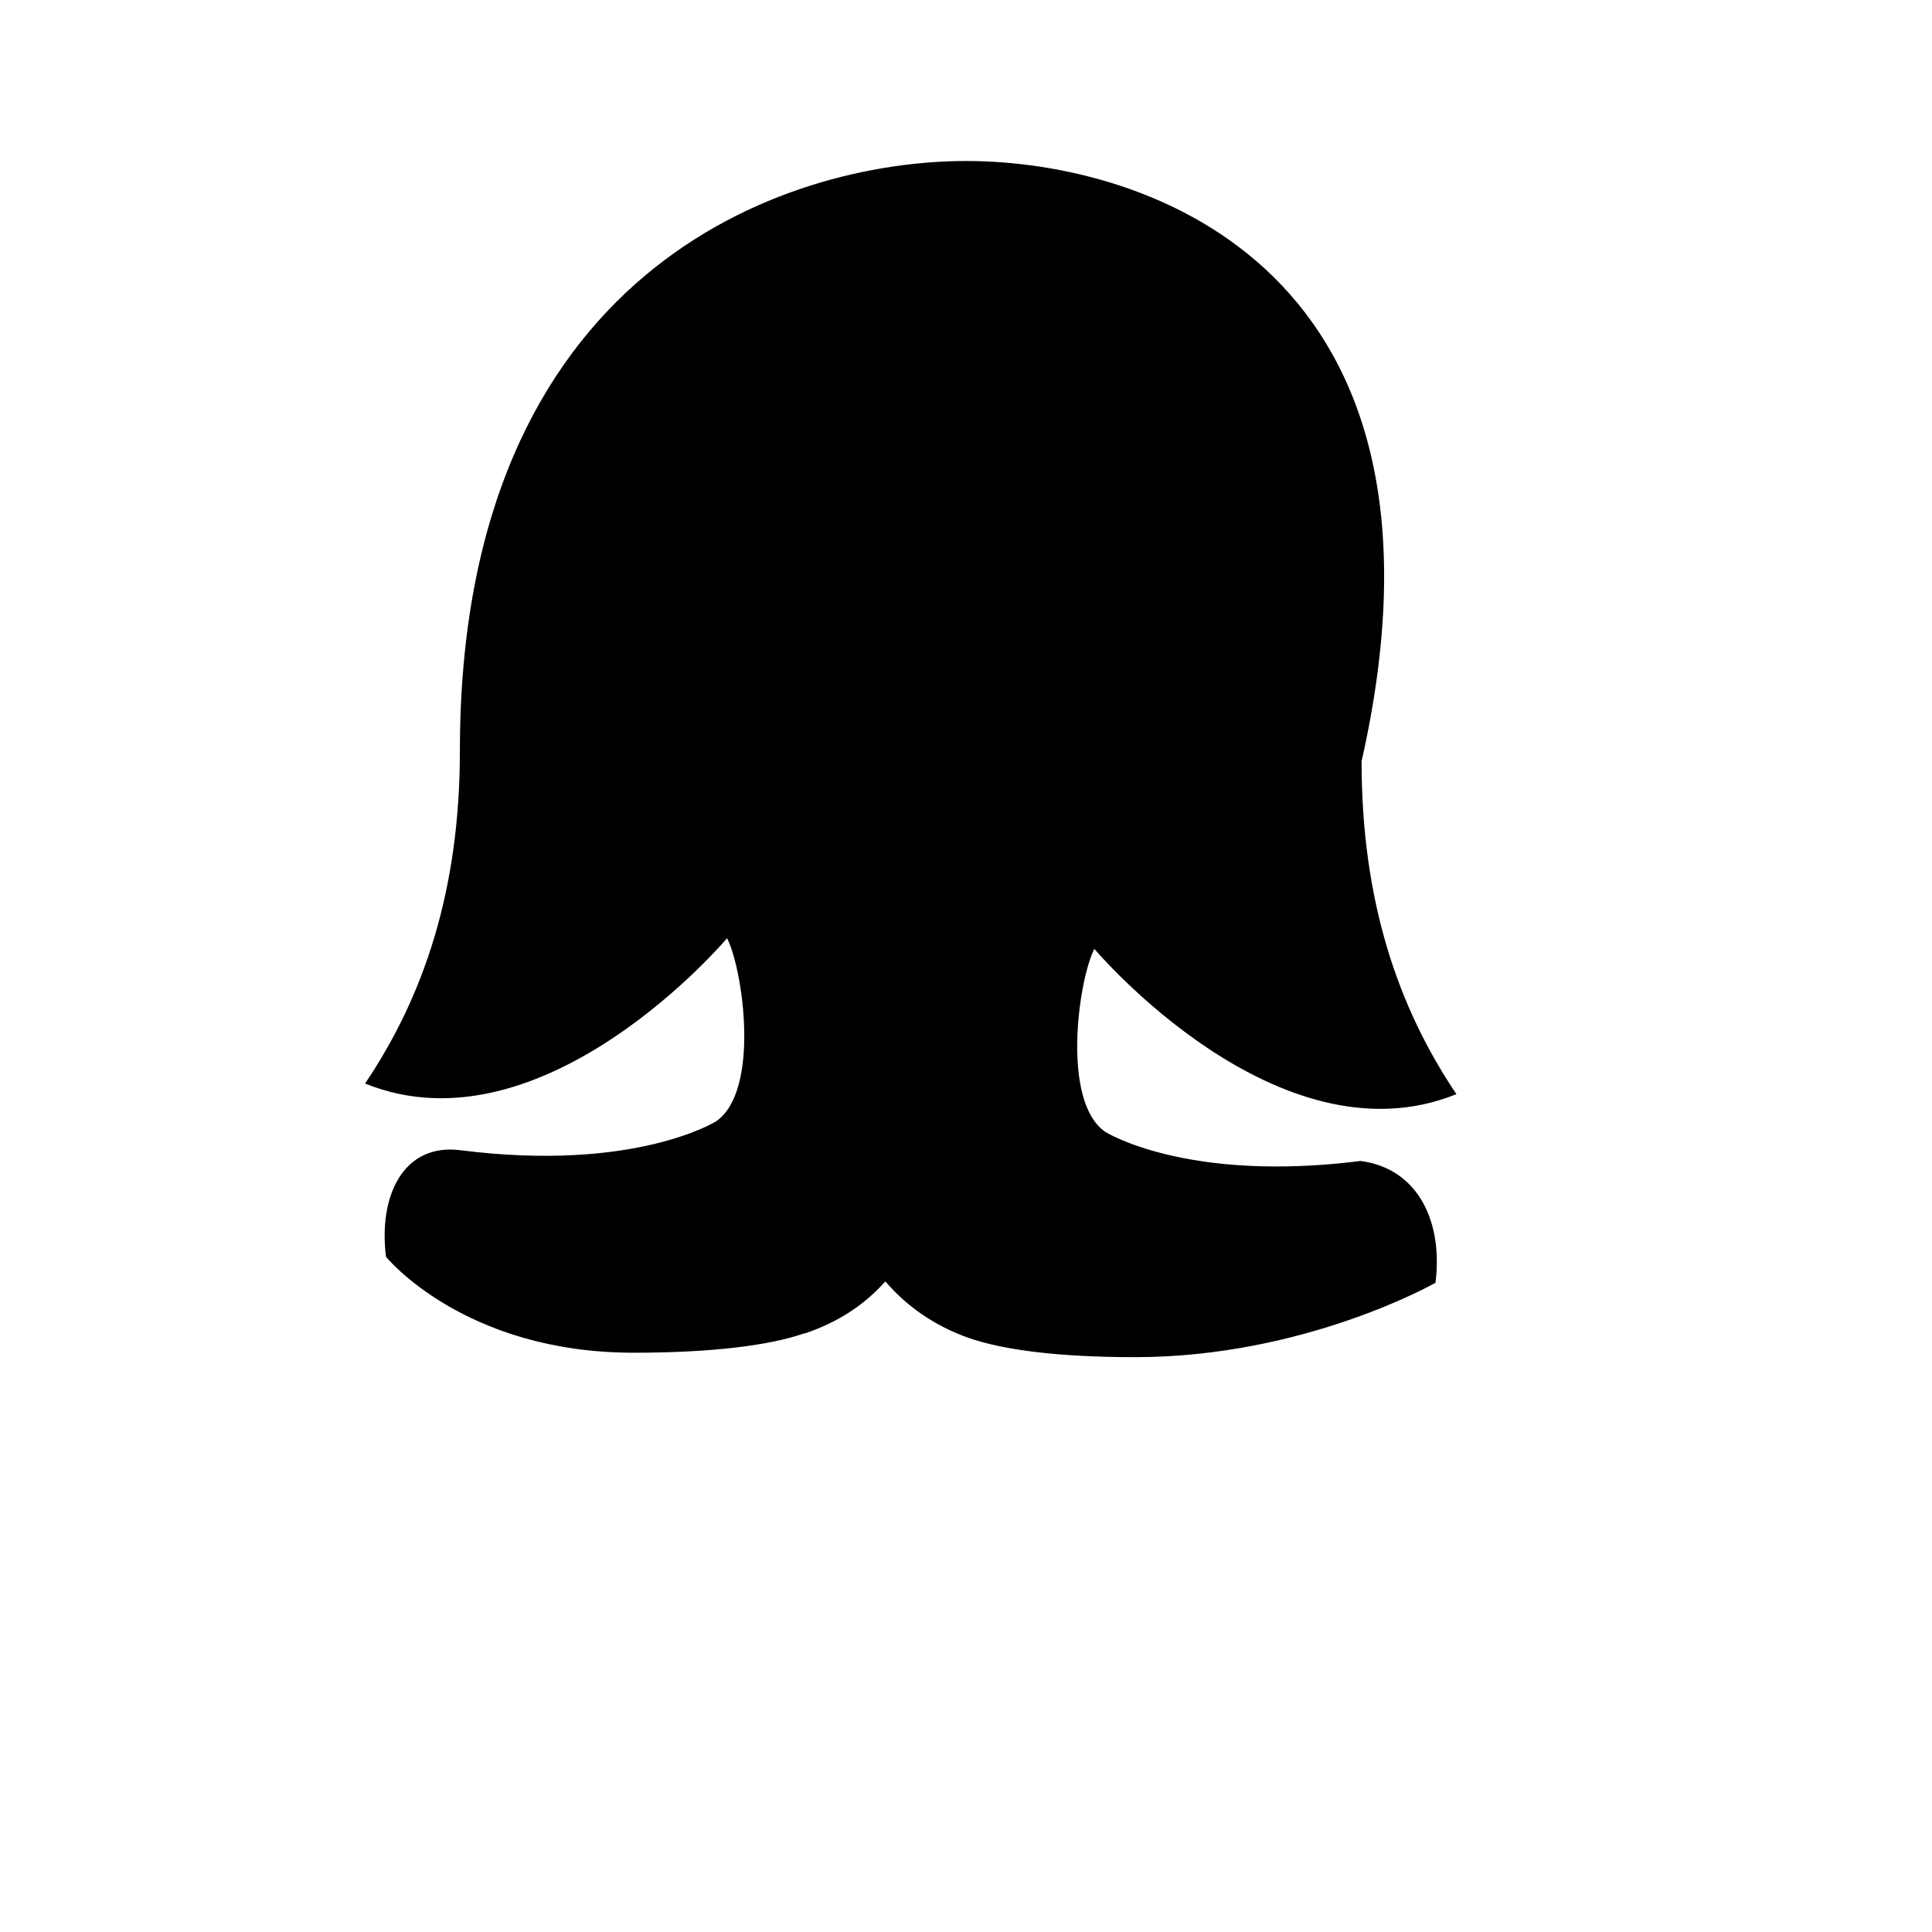 <svg xmlns="http://www.w3.org/2000/svg" viewBox="0 0 24 24" width="24" height="24" fill="currentColor">
  <path d="M12.003 2c-2.265 0-6.29 1.364-6.29 7.325 0 1.735-.45 3.055-1.178 4.135 2.218.898 4.497-1.805 4.497-1.805.2.394.412 1.892-.134 2.273 0 0-1.005.636-3.173.361-.723-.095-1.025.58-.93 1.323 0 0 .964 1.192 3.075 1.192.952 0 1.675-.086 2.123-.241h.01c.413-.14.74-.358.995-.645.25.292.587.542 1.029.7.444.155 1.133.241 2.075.241 2.111 0 3.73-.924 3.73-.924.095-.744-.207-1.418-.93-1.513-2.168.274-3.173-.362-3.173-.362-.546-.38-.334-1.879-.135-2.273 0 0 2.28 2.703 4.498 1.805-.727-1.08-1.178-2.4-1.178-4.135C18.29 3.364 14.268 2 12.002 2z"></path>
</svg> 